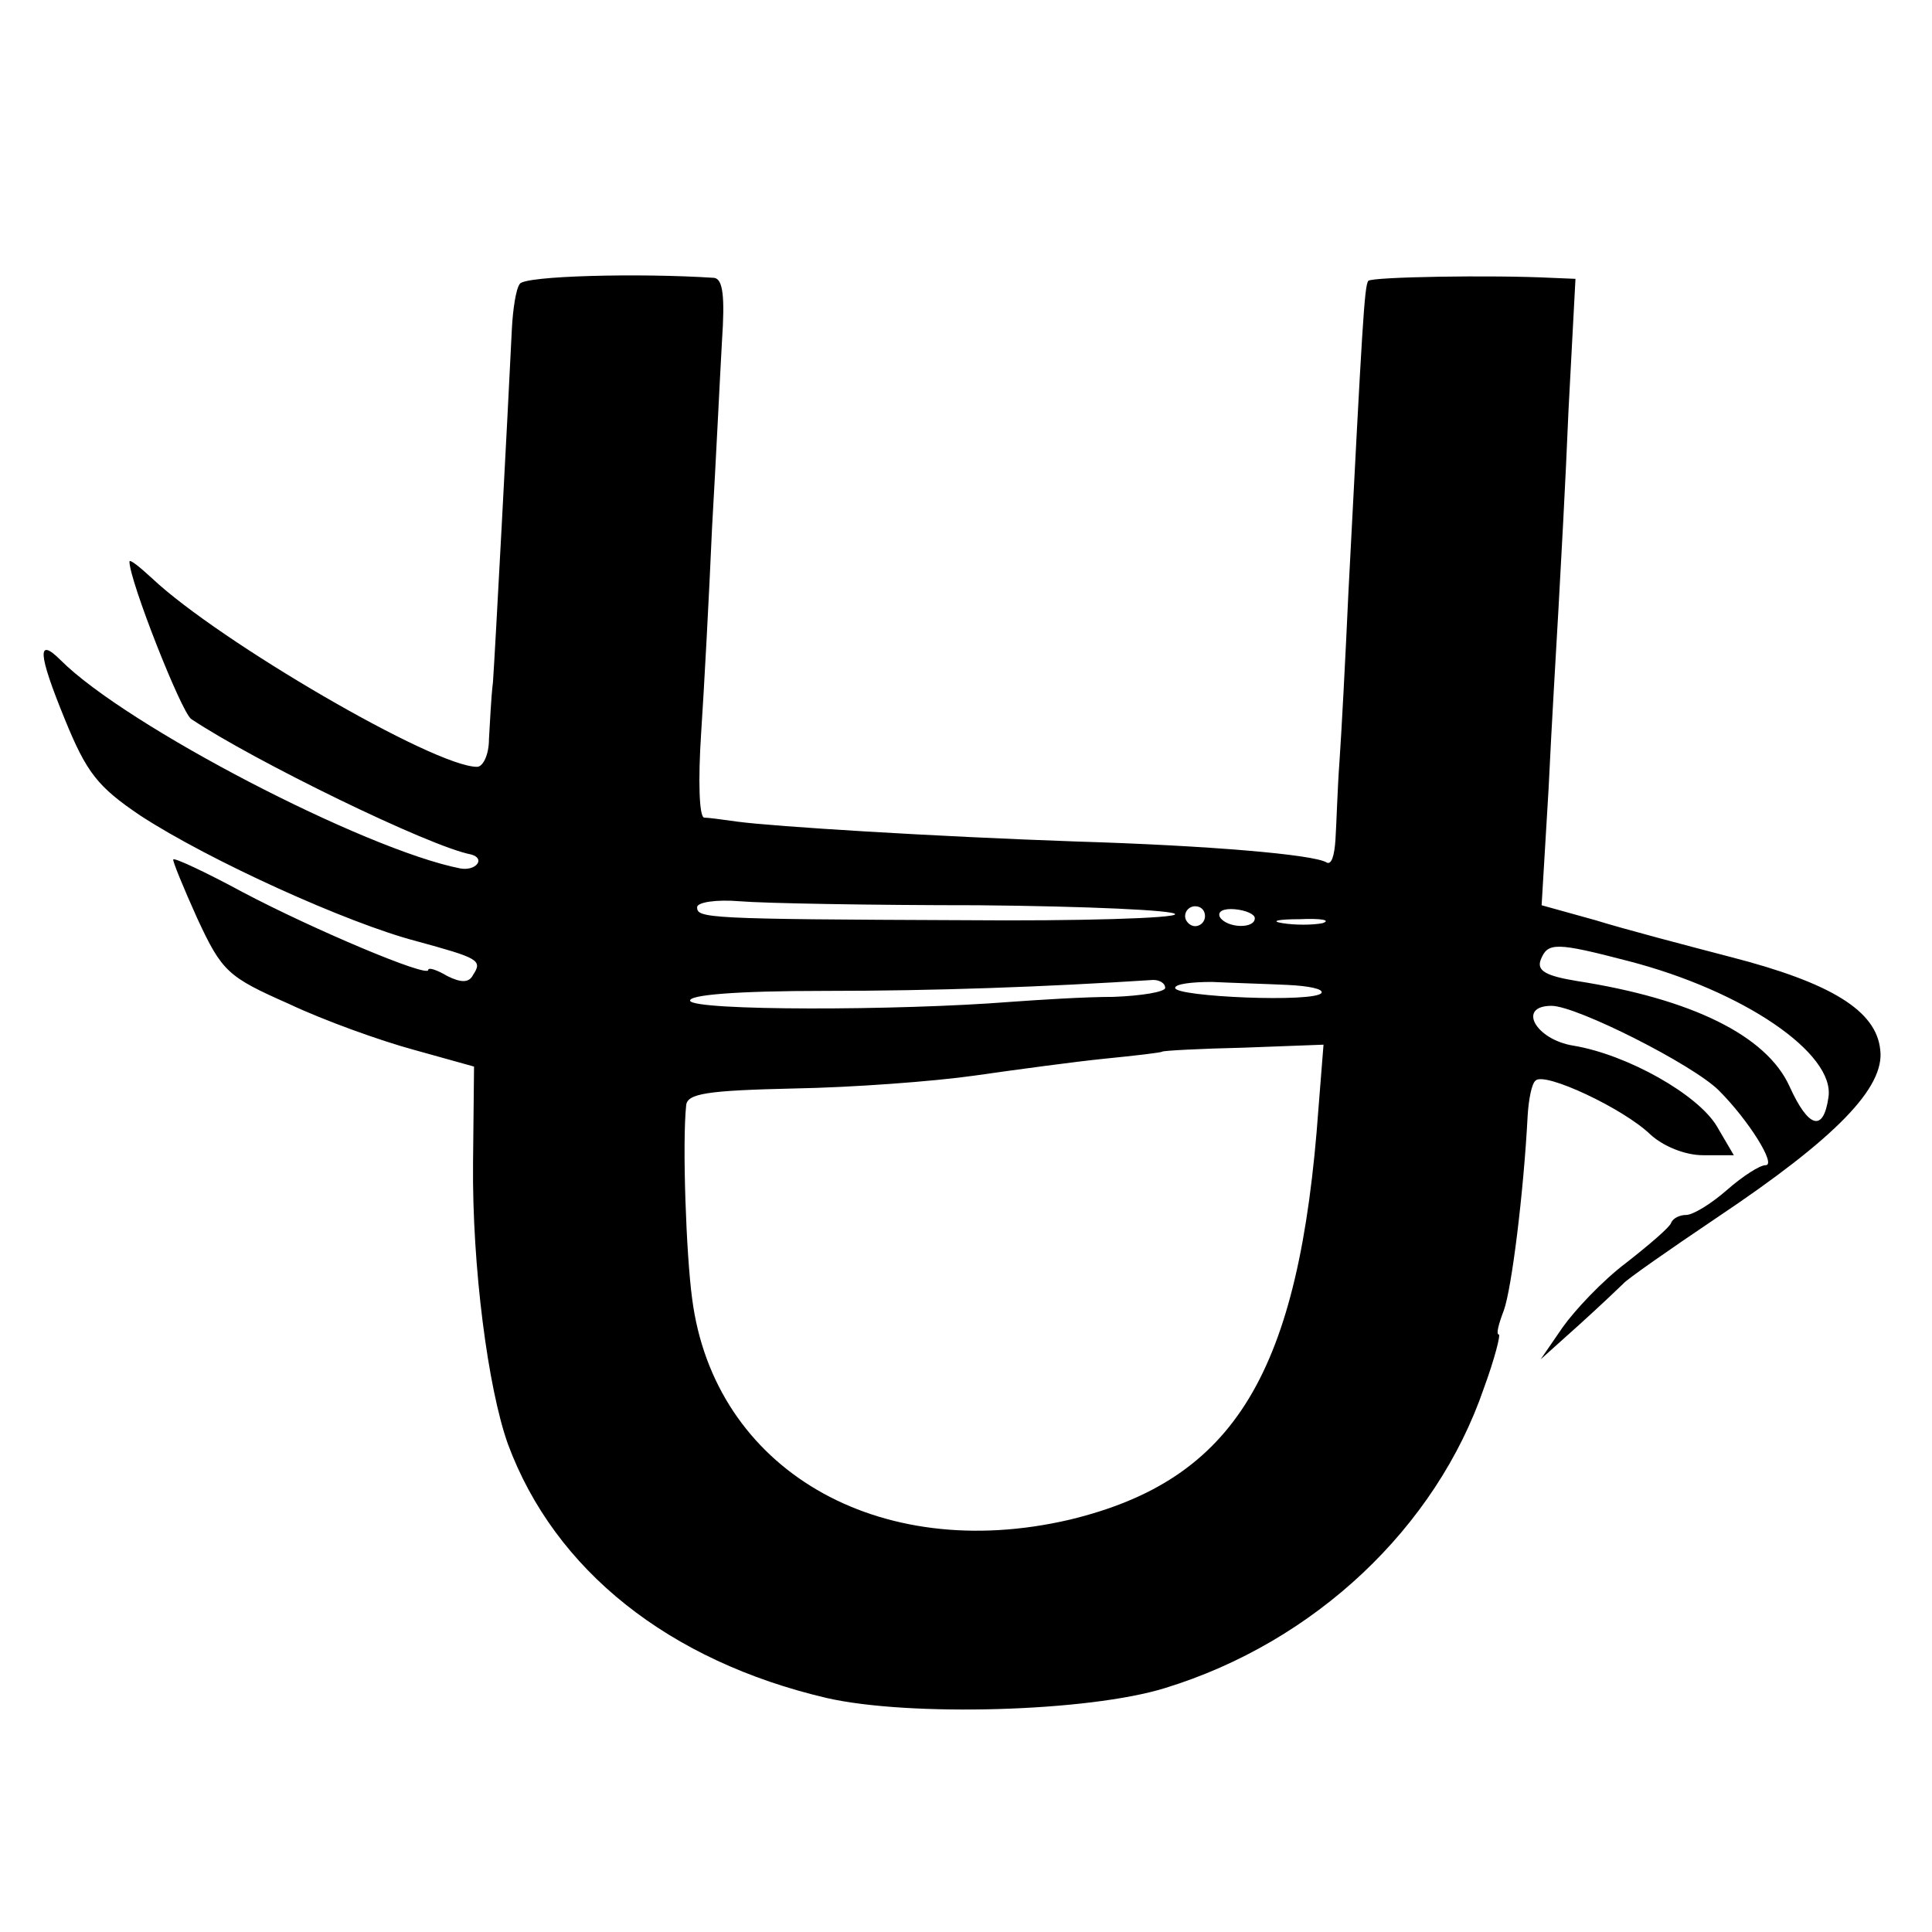 <?xml version="1.0" standalone="no"?>
<!DOCTYPE svg PUBLIC "-//W3C//DTD SVG 20010904//EN"
 "http://www.w3.org/TR/2001/REC-SVG-20010904/DTD/svg10.dtd">
<svg version="1.0" xmlns="http://www.w3.org/2000/svg"
 width="194pt" height="194pt" viewBox="0 0 194 194"
 preserveAspectRatio="xMidYMid meet">
<g transform="translate(0,194) scale(0.1,-0.1)"
fill="#000000" stroke="none">
<path d="M522 1655 c-4 -5 -7 -26 -8 -45 -4 -83 -17 -328 -19 -355 -2 -16 -3
-42 -4 -57 0 -16 -6 -28 -12 -28 -43 0 -259 126 -326 189 -13 12 -23 20 -23
17 0 -19 52 -151 62 -158 63 -42 239 -128 281 -136 15 -4 5 -17 -11 -14 -96
19 -335 143 -401 209 -24 24 -23 7 4 -59 22 -54 33 -68 76 -97 69 -45 208
-108 277 -126 62 -17 67 -19 57 -34 -4 -8 -12 -8 -26 -1 -10 6 -19 9 -19 6 0
-8 -116 41 -186 78 -37 20 -69 35 -70 33 -1 -1 10 -28 24 -59 25 -54 31 -59
92 -86 36 -17 92 -37 125 -46 l61 -17 -1 -97 c-1 -104 15 -226 35 -282 47
-127 162 -218 320 -255 83 -19 263 -14 340 10 150 46 272 161 320 301 11 30
17 54 15 54 -3 0 0 11 5 24 8 22 20 119 24 196 1 16 4 32 8 35 9 9 88 -28 115
-54 13 -12 35 -21 53 -21 l31 0 -17 29 c-19 32 -90 72 -144 81 -38 6 -57 40
-22 40 25 0 142 -59 168 -85 30 -30 58 -75 47 -75 -6 0 -23 -11 -39 -25 -16
-14 -34 -25 -41 -25 -6 0 -13 -3 -15 -8 -1 -4 -22 -22 -45 -40 -24 -18 -52
-48 -64 -65 l-22 -32 39 35 c21 19 41 38 44 41 3 4 46 34 95 67 118 79 168
130 163 168 -4 39 -49 67 -150 93 -46 12 -107 28 -136 37 l-54 15 7 117 c3 64
8 146 10 182 2 36 7 125 10 198 l7 132 -24 1 c-60 3 -180 1 -184 -3 -4 -5 -6
-43 -20 -313 -3 -66 -7 -142 -9 -170 -2 -27 -3 -63 -4 -78 -1 -16 -4 -26 -9
-23 -13 8 -119 17 -251 21 -143 5 -304 15 -341 20 -14 2 -29 4 -33 4 -5 1 -6
38 -3 84 3 45 8 138 11 207 4 69 8 153 10 188 3 44 1 62 -8 63 -76 5 -190 2
-195 -6z m461 -624 c108 -1 197 -5 197 -9 0 -4 -96 -7 -212 -6 -259 1 -268 2
-268 13 0 5 19 8 43 6 23 -2 131 -4 240 -4z m227 -11 c0 -5 -4 -10 -10 -10 -5
0 -10 5 -10 10 0 6 5 10 10 10 6 0 10 -4 10 -10z m50 -2 c0 -11 -28 -10 -35 1
-3 6 4 9 15 8 11 -1 20 -5 20 -9z m68 -5 c-10 -2 -28 -2 -40 0 -13 2 -5 4 17
4 22 1 32 -1 23 -4z m307 -38 c116 -30 208 -93 201 -137 -5 -35 -20 -31 -39
11 -23 51 -98 88 -214 106 -30 5 -40 10 -36 21 7 18 15 18 88 -1z m-465 -27
c0 -4 -24 -8 -52 -9 -29 0 -75 -3 -103 -5 -114 -9 -318 -9 -322 1 -2 6 47 10
134 10 113 0 222 4 331 11 6 0 12 -3 12 -8z m123 3 c21 -1 36 -4 34 -8 -6 -10
-147 -4 -147 5 0 4 17 6 37 6 21 -1 55 -2 76 -3z m31 -123 c-19 -267 -84 -374
-250 -414 -193 -45 -357 51 -379 222 -6 44 -10 156 -6 194 1 12 21 15 108 17
58 1 140 7 182 13 42 6 101 14 131 17 30 3 56 6 57 7 1 1 38 3 82 4 l80 3 -5
-63z"/>
</g>
</svg>

